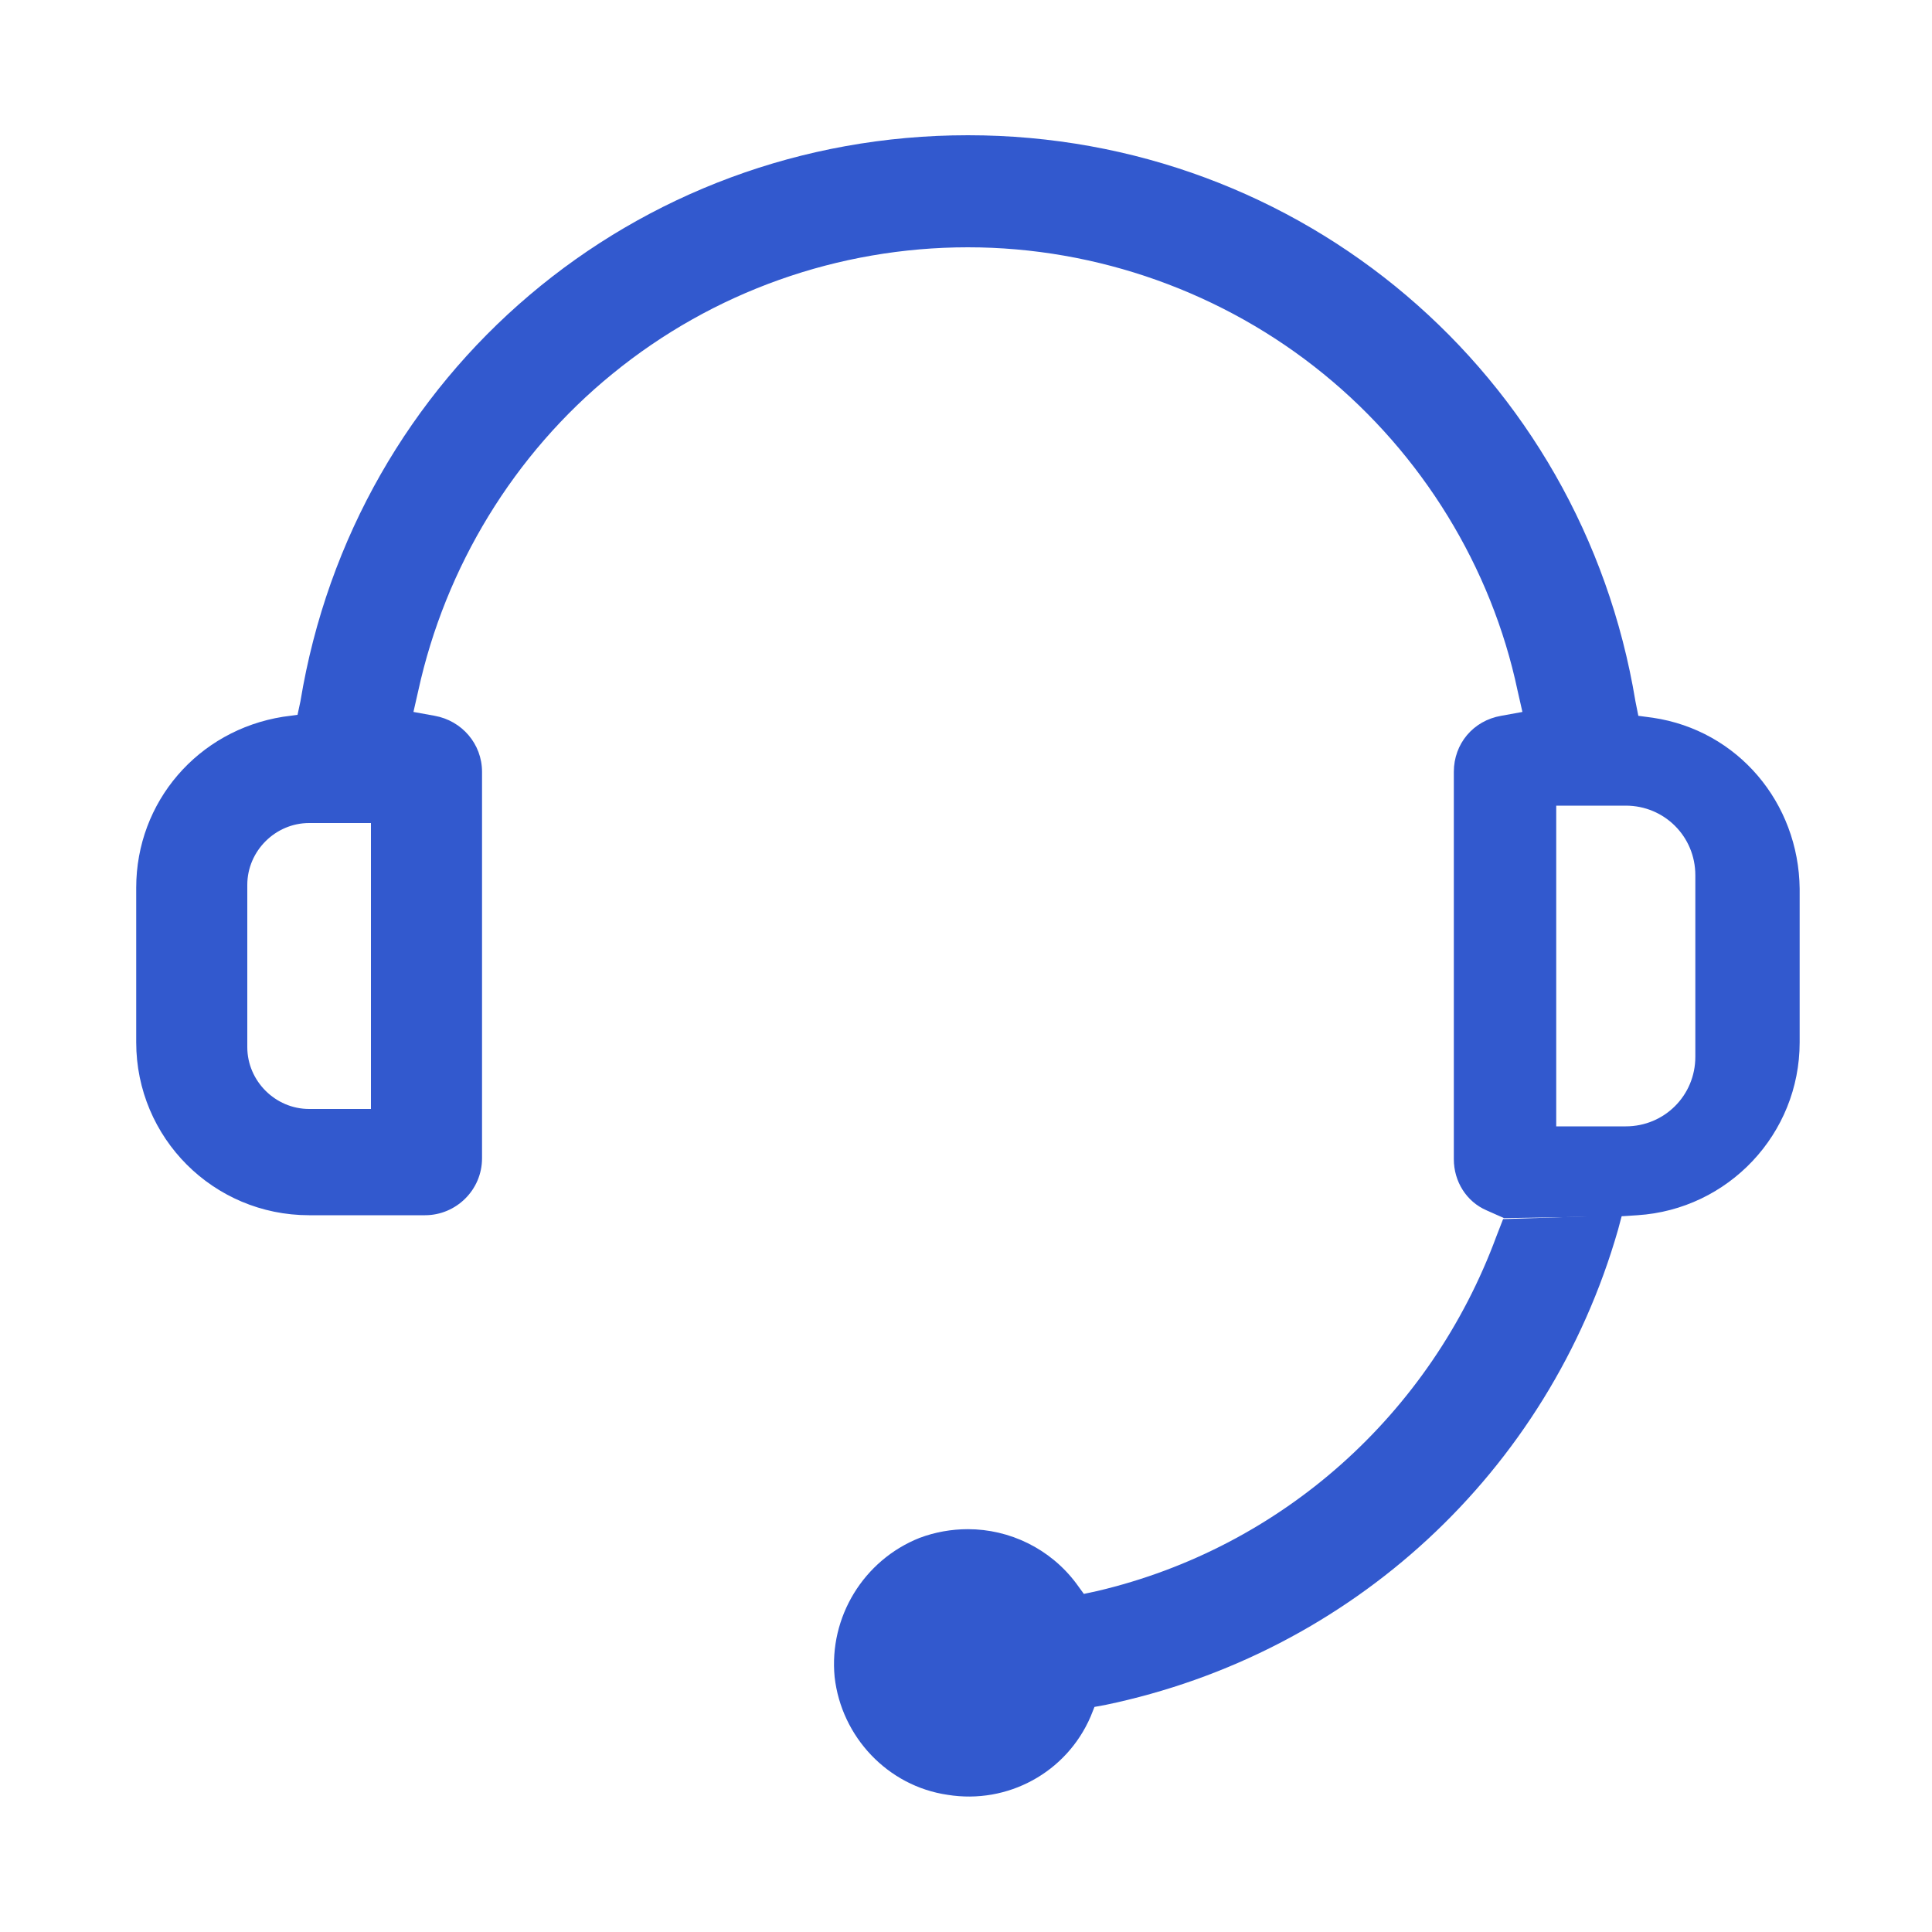 <svg width="24" height="24" viewBox="0 0 24 24" fill="none" xmlns="http://www.w3.org/2000/svg">
<path d="M18.672 15.144L18.588 15.36C17.772 17.568 15.924 19.224 13.632 19.764L13.464 19.8L13.368 19.668C13.044 19.236 12.54 18.996 12.024 18.996C11.82 18.996 11.616 19.032 11.424 19.104C10.728 19.38 10.296 20.088 10.368 20.832C10.452 21.576 11.028 22.188 11.772 22.296C12.516 22.416 13.248 22.02 13.548 21.324L13.596 21.204L13.728 21.18C16.788 20.544 19.236 18.288 20.1 15.276L20.148 15.096L18.672 15.144Z" fill="#3259CE"/>
<path d="M20.532 8.916L20.352 8.892L20.316 8.712C19.644 4.644 16.164 1.68 12.024 1.68C7.884 1.68 4.404 4.632 3.732 8.712L3.696 8.88L3.516 8.904C2.46 9.072 1.692 9.96 1.692 11.028V12.948C1.692 14.136 2.652 15.096 3.84 15.096H5.28C5.664 15.096 5.988 14.784 5.988 14.388V9.588C5.988 9.24 5.736 8.952 5.4 8.892L5.136 8.844L5.196 8.58C5.532 7.044 6.384 5.64 7.608 4.644C8.856 3.624 10.416 3.072 12.024 3.072C13.632 3.072 15.204 3.636 16.44 4.644C17.664 5.64 18.528 7.044 18.852 8.58L18.912 8.844L18.648 8.892C18.3 8.952 18.06 9.24 18.06 9.588V14.4C18.06 14.676 18.216 14.928 18.468 15.036L18.684 15.132L20.16 15.108L20.34 15.096C21.468 15.024 22.356 14.088 22.356 12.948V11.04C22.344 9.972 21.588 9.072 20.532 8.916ZM4.608 13.776H3.84C3.42 13.776 3.072 13.428 3.072 13.008V10.992C3.072 10.572 3.42 10.224 3.84 10.224H4.608V13.776ZM21.06 13.128C21.06 13.608 20.676 13.992 20.196 13.992H19.332V10.008H20.196C20.676 10.008 21.06 10.392 21.06 10.872V13.128Z" fill="#3259CE"/>
</svg>
